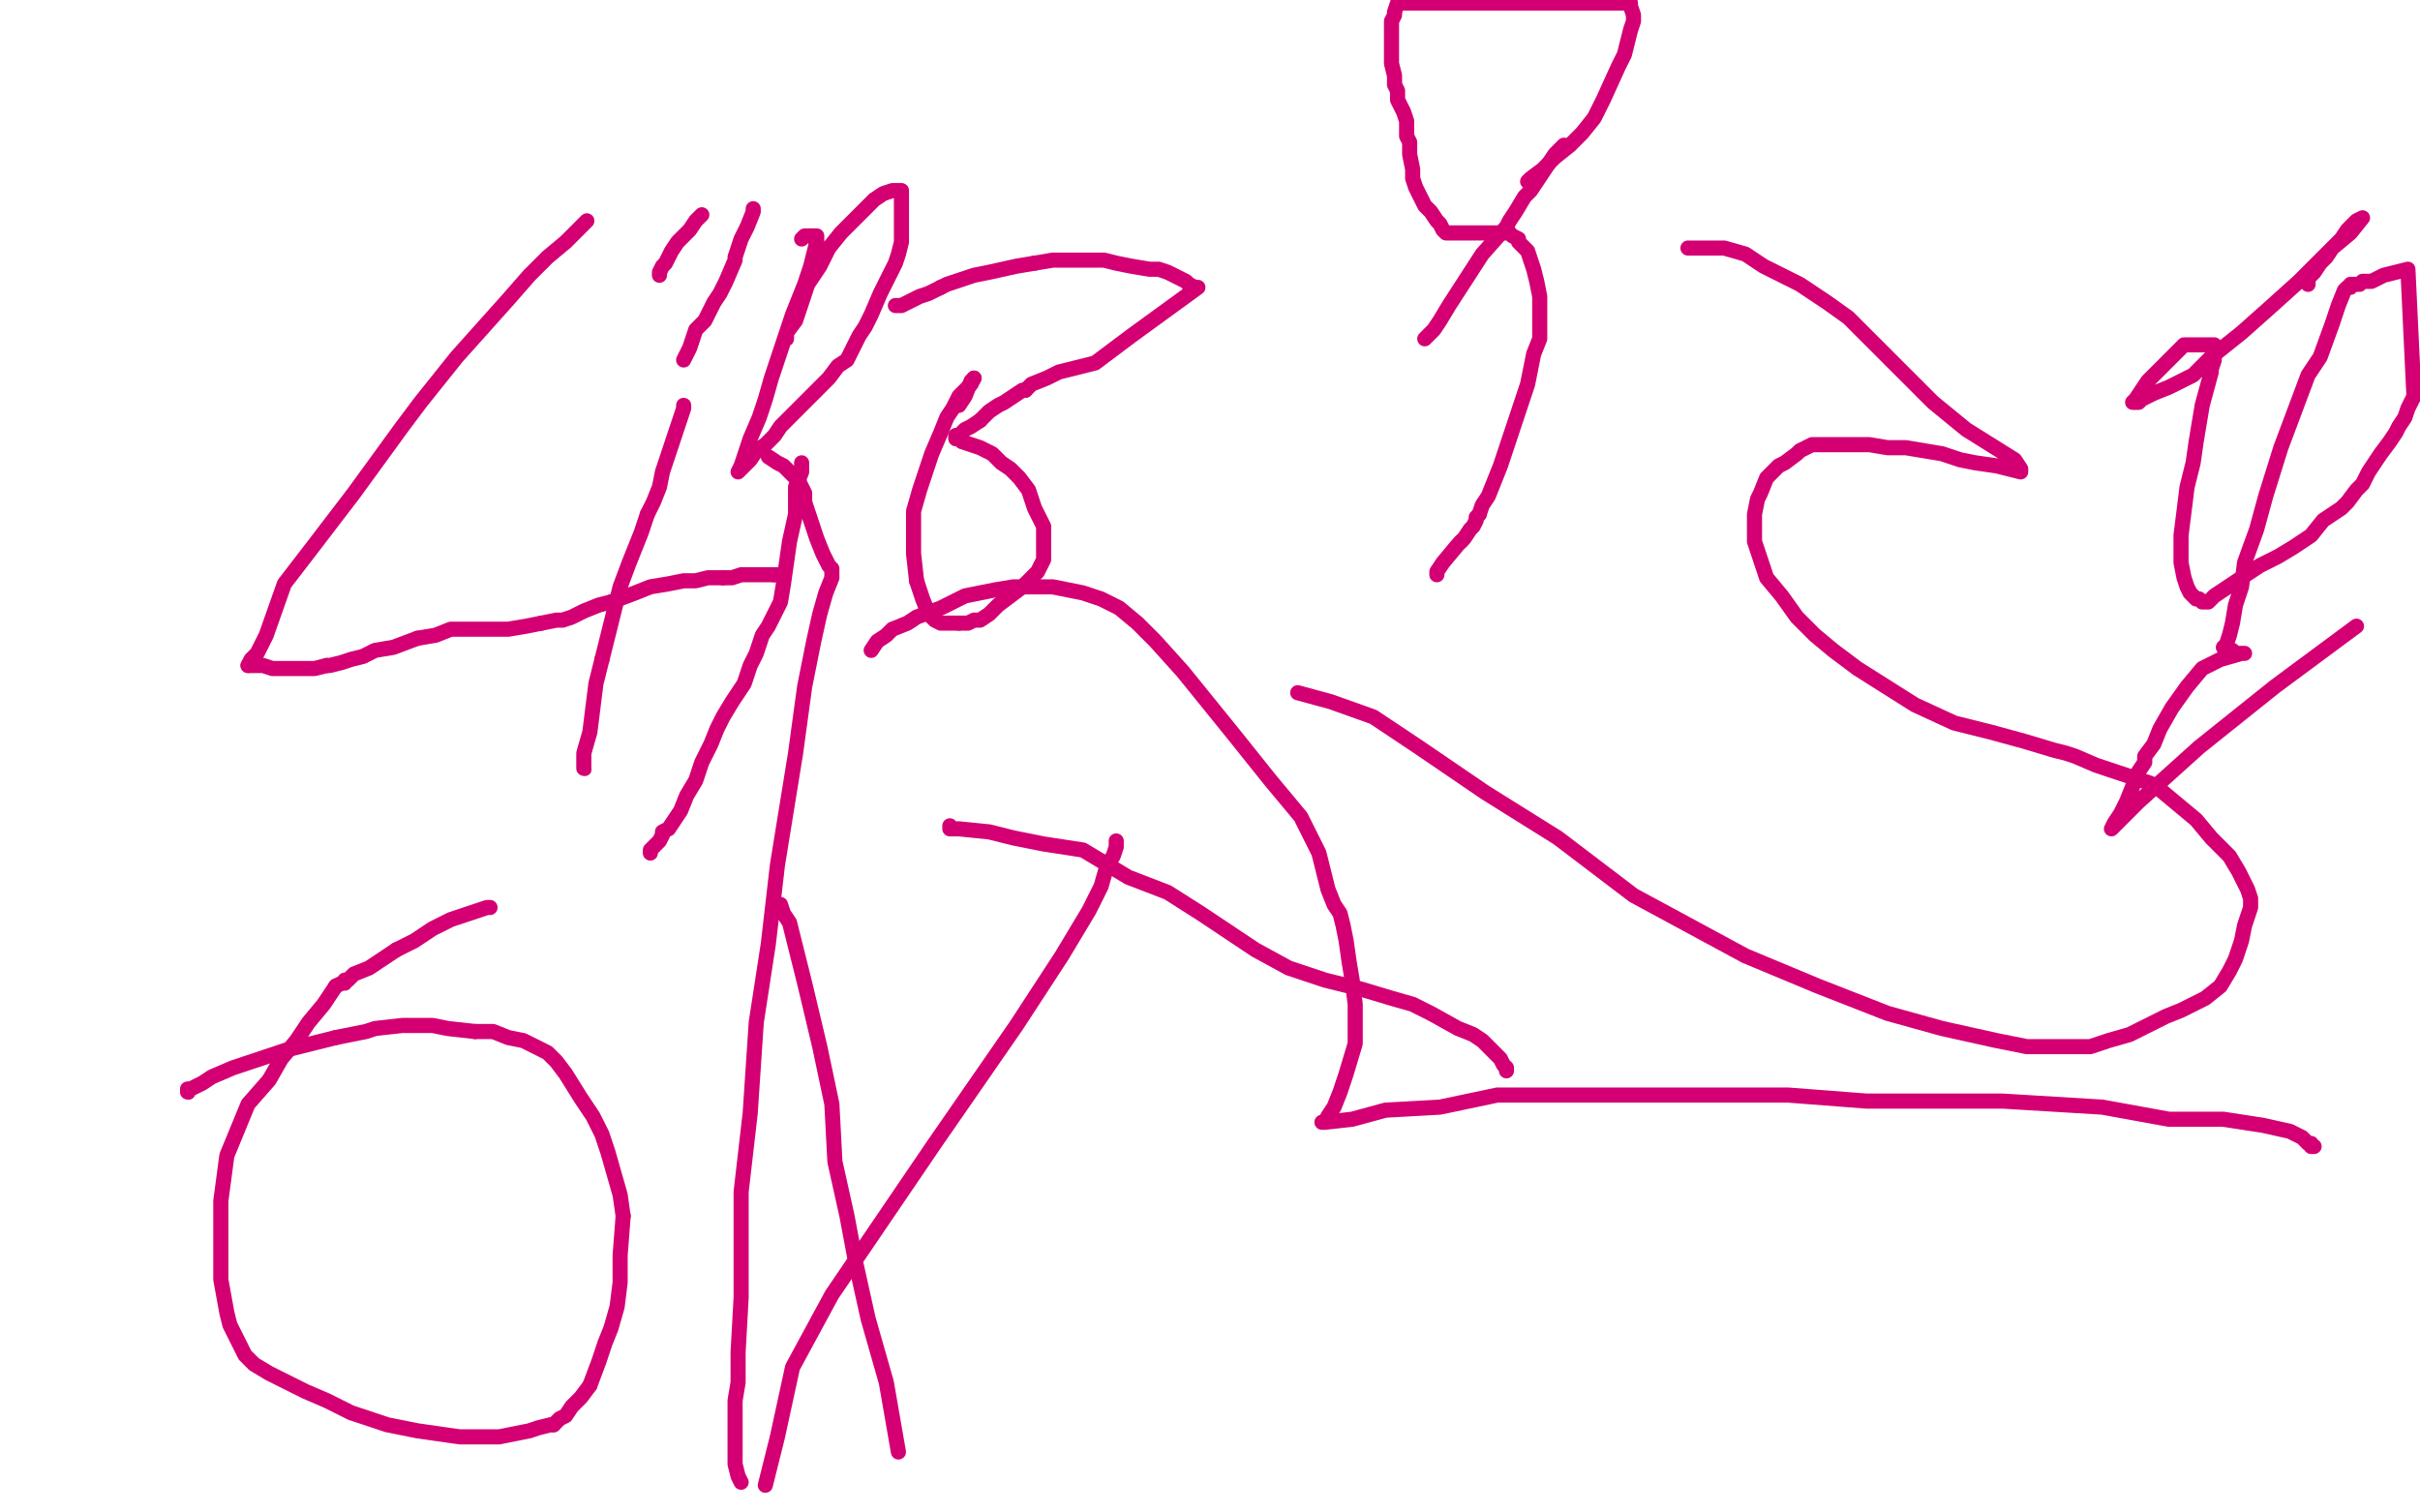 <?xml version="1.0" standalone="no"?>
<!DOCTYPE svg PUBLIC "-//W3C//DTD SVG 1.1//EN"
"http://www.w3.org/Graphics/SVG/1.1/DTD/svg11.dtd">

<svg width="800" height="500" version="1.1" xmlns="http://www.w3.org/2000/svg" xmlns:xlink="http://www.w3.org/1999/xlink" style="stroke-antialiasing: false"><desc>This SVG has been created on https://colorillo.com/</desc><rect x='0' y='0' width='800' height='500' style='fill: rgb(255,255,255); stroke-width:0' /><polyline points="254,151 257,153 257,153 259,154 259,154 262,157 262,157 264,159 264,159 265,161 265,161 266,163 266,163 266,166 266,166 270,178 272,183 274,187 275,188 275,191 273,196 271,203 269,212 266,227 263,249 257,286 254,312 250,338 248,368 245,394 245,416 245,429 244,447 244,457 243,463 243,469 243,473 243,479 243,484 244,488 245,490" style="fill: none; stroke: #d40073; stroke-width: 5; stroke-linejoin: round; stroke-linecap: round; stroke-antialiasing: false; stroke-antialias: 0; opacity: 1.0"/>
<polyline points="265,153 265,154 265,154 265,156 265,156 263,161 263,161 263,165 263,165 263,170 263,170 261,179 261,179 260,186 260,186 259,193 258,199 256,203 254,207 252,210 250,216 248,220 246,226 244,229 242,232 239,237 237,241 235,246 232,252 230,258 227,263 225,268 223,271 221,274 219,275 219,276 218,278 216,280 215,281 215,282" style="fill: none; stroke: #d40073; stroke-width: 5; stroke-linejoin: round; stroke-linecap: round; stroke-antialiasing: false; stroke-antialias: 0; opacity: 1.0"/>
<polyline points="288,215 290,212 290,212 293,210 293,210 295,208 295,208 300,206 300,206 303,204 303,204 311,201 311,201 315,199 315,199 319,197 324,196 329,195 335,194 342,194 348,194 358,196 364,198 370,201 376,206 382,212 391,222 408,243 420,258 430,270 436,282 439,294 441,299 443,302 444,306 445,311 446,318 447,324 448,332 448,338 448,345 445,355 443,361 441,366 439,369 438,371 437,371 438,371 447,370 458,367 476,366 495,362 514,362 544,362 556,362 591,362 617,364 639,364 662,364 695,366 717,370 735,370 748,372 757,374 759,375 761,376 762,377 763,378 764,378 764,379 765,379" style="fill: none; stroke: #d40073; stroke-width: 5; stroke-linejoin: round; stroke-linecap: round; stroke-antialiasing: false; stroke-antialias: 0; opacity: 1.0"/>
<polyline points="558,82 561,82 561,82 570,82 570,82 577,84 577,84 583,88 583,88 589,91 589,91 595,94 595,94 604,100 604,100 611,105 617,111 628,122 639,133 650,142 666,152 668,155 668,156 664,155 660,154 653,153 648,152 642,150 636,149 630,148 624,148 618,147 602,147 599,147 597,148 595,149 594,150 590,153 588,154 586,156 584,158 582,163 581,165 580,170 580,179 582,185 584,191 589,197 594,204 600,210 606,215 614,221 633,233 646,239 658,242 669,245 679,248 683,249 686,250 693,253 699,255 702,256 711,259 714,261 726,271 731,277 737,283 740,288 742,292 743,294 744,297 744,300 742,306 741,311 739,317 737,321 734,326 729,330 721,334 716,336 710,339 704,342 697,344 691,346 683,346 670,346 660,344 642,340 624,335 601,326 577,316 540,296 515,277 491,262 469,247 454,237 440,232 429,229" style="fill: none; stroke: #d40073; stroke-width: 5; stroke-linejoin: round; stroke-linecap: round; stroke-antialiasing: false; stroke-antialias: 0; opacity: 1.0"/>
<polyline points="194,73 192,75 192,75 187,80 187,80 181,85 181,85 175,91 175,91 168,99 168,99 151,118 151,118 139,133 139,133 133,141 117,163 104,180 94,193 88,210 85,216 83,218 82,220" style="fill: none; stroke: #d40073; stroke-width: 5; stroke-linejoin: round; stroke-linecap: round; stroke-antialiasing: false; stroke-antialias: 0; opacity: 1.0"/>
<polyline points="82,220 87,220 90,221 95,221 99,221 101,221 104,221 108,220" style="fill: none; stroke: #d40073; stroke-width: 5; stroke-linejoin: round; stroke-linecap: round; stroke-antialiasing: false; stroke-antialias: 0; opacity: 1.0"/>
<polyline points="108,220 109,220 113,219 116,218 120,217 124,215 130,214 138,211" style="fill: none; stroke: #d40073; stroke-width: 5; stroke-linejoin: round; stroke-linecap: round; stroke-antialiasing: false; stroke-antialias: 0; opacity: 1.0"/>
<polyline points="138,211 144,210 149,208 156,208 162,208 168,208 174,207 179,206" style="fill: none; stroke: #d40073; stroke-width: 5; stroke-linejoin: round; stroke-linecap: round; stroke-antialiasing: false; stroke-antialias: 0; opacity: 1.0"/>
<polyline points="179,206 184,205 186,205 189,204 191,203 193,202 198,200 202,199" style="fill: none; stroke: #d40073; stroke-width: 5; stroke-linejoin: round; stroke-linecap: round; stroke-antialiasing: false; stroke-antialias: 0; opacity: 1.0"/>
<polyline points="256,190 257,190 258,190" style="fill: none; stroke: #d40073; stroke-width: 5; stroke-linejoin: round; stroke-linecap: round; stroke-antialiasing: false; stroke-antialias: 0; opacity: 1.0"/>
<polyline points="226,134 226,135 226,135 224,141 224,141 221,150 221,150 219,156 219,156 218,161 218,161 216,166 216,166 214,170 214,170" style="fill: none; stroke: #d40073; stroke-width: 5; stroke-linejoin: round; stroke-linecap: round; stroke-antialiasing: false; stroke-antialias: 0; opacity: 1.0"/>
<circle cx="193.5" cy="254.5" r="2" style="fill: #d40073; stroke-antialiasing: false; stroke-antialias: 0; opacity: 1.0"/>
<circle cx="62.5" cy="361.5" r="2" style="fill: #d40073; stroke-antialiasing: false; stroke-antialias: 0; opacity: 1.0"/>
<polyline points="322,125 321,126 319,131 317,134" style="fill: none; stroke: #d40073; stroke-width: 5; stroke-linejoin: round; stroke-linecap: round; stroke-antialiasing: false; stroke-antialias: 0; opacity: 1.0"/>
<polyline points="214,170 212,176 208,186 205,194 203,202 201,210 199,218" style="fill: none; stroke: #d40073; stroke-width: 5; stroke-linejoin: round; stroke-linecap: round; stroke-antialiasing: false; stroke-antialias: 0; opacity: 1.0"/>
<polyline points="202,199 210,196 215,194 221,193 226,192 230,192 234,191 239,191" style="fill: none; stroke: #d40073; stroke-width: 5; stroke-linejoin: round; stroke-linecap: round; stroke-antialiasing: false; stroke-antialias: 0; opacity: 1.0"/>
<polyline points="239,191 242,191 245,190 247,190 249,190 251,190 254,190 256,190" style="fill: none; stroke: #d40073; stroke-width: 5; stroke-linejoin: round; stroke-linecap: round; stroke-antialiasing: false; stroke-antialias: 0; opacity: 1.0"/>
<polyline points="296,101 298,101 298,101 300,100 300,100 302,99 302,99 304,98 304,98 307,97 307,97 311,95 311,95" style="fill: none; stroke: #d40073; stroke-width: 5; stroke-linejoin: round; stroke-linecap: round; stroke-antialiasing: false; stroke-antialias: 0; opacity: 1.0"/>
<polyline points="199,218 197,226 195,242 193,249 193,251 193,252 193,253 193,254" style="fill: none; stroke: #d40073; stroke-width: 5; stroke-linejoin: round; stroke-linecap: round; stroke-antialiasing: false; stroke-antialias: 0; opacity: 1.0"/>
<polyline points="342,87 348,86 353,86 359,86 365,86 369,87 374,88 380,89 383,89 386,90 388,91 390,92 392,93 393,94" style="fill: none; stroke: #d40073; stroke-width: 5; stroke-linejoin: round; stroke-linecap: round; stroke-antialiasing: false; stroke-antialias: 0; opacity: 1.0"/>
<polyline points="311,95 313,94 316,93 319,92 322,91 327,90 336,88 342,87" style="fill: none; stroke: #d40073; stroke-width: 5; stroke-linejoin: round; stroke-linecap: round; stroke-antialiasing: false; stroke-antialias: 0; opacity: 1.0"/>
<polyline points="393,94 395,95 396,95 385,103 374,111 362,120 350,123 346,125 341,127 339,129" style="fill: none; stroke: #d40073; stroke-width: 5; stroke-linejoin: round; stroke-linecap: round; stroke-antialiasing: false; stroke-antialias: 0; opacity: 1.0"/>
<polyline points="316,144 316,145" style="fill: none; stroke: #d40073; stroke-width: 5; stroke-linejoin: round; stroke-linecap: round; stroke-antialiasing: false; stroke-antialias: 0; opacity: 1.0"/>
<polyline points="339,129 338,129 335,131 332,133 330,134 327,136 324,139" style="fill: none; stroke: #d40073; stroke-width: 5; stroke-linejoin: round; stroke-linecap: round; stroke-antialiasing: false; stroke-antialias: 0; opacity: 1.0"/>
<polyline points="324,139 321,141 319,142 318,143 317,144 316,144" style="fill: none; stroke: #d40073; stroke-width: 5; stroke-linejoin: round; stroke-linecap: round; stroke-antialiasing: false; stroke-antialias: 0; opacity: 1.0"/>
<polyline points="316,145 317,145 318,146 321,147 324,148 326,149 328,150 331,153 334,155 337,158 340,162 342,168 345,174 345,178 345,180 345,182 345,185 344,187 343,189 340,192 338,194" style="fill: none; stroke: #d40073; stroke-width: 5; stroke-linejoin: round; stroke-linecap: round; stroke-antialiasing: false; stroke-antialias: 0; opacity: 1.0"/>
<polyline points="317,206 315,206 313,206 311,206 309,205 307,203 305,198 303,192" style="fill: none; stroke: #d40073; stroke-width: 5; stroke-linejoin: round; stroke-linecap: round; stroke-antialiasing: false; stroke-antialias: 0; opacity: 1.0"/>
<polyline points="338,194 330,200 327,203 324,205 322,205 320,206 317,206" style="fill: none; stroke: #d40073; stroke-width: 5; stroke-linejoin: round; stroke-linecap: round; stroke-antialiasing: false; stroke-antialias: 0; opacity: 1.0"/>
<polyline points="303,192 302,183 302,176 302,169 304,162 306,156 308,150 311,143 313,138 315,135 317,131 319,129 321,127 322,125" style="fill: none; stroke: #d40073; stroke-width: 5; stroke-linejoin: round; stroke-linecap: round; stroke-antialiasing: false; stroke-antialias: 0; opacity: 1.0"/>
<polyline points="131,314 122,320 117,322 115,324 114,324 114,325 113,325 111,326" style="fill: none; stroke: #d40073; stroke-width: 5; stroke-linejoin: round; stroke-linecap: round; stroke-antialiasing: false; stroke-antialias: 0; opacity: 1.0"/>
<polyline points="162,300 161,300 161,300 158,301 158,301 149,304 149,304 143,307 143,307 137,311 137,311 131,314 131,314" style="fill: none; stroke: #d40073; stroke-width: 5; stroke-linejoin: round; stroke-linecap: round; stroke-antialiasing: false; stroke-antialias: 0; opacity: 1.0"/>
<polyline points="111,326 107,332 102,338 98,344 93,350 89,357 82,365 75,382 73,397 73,411 73,423 75,434 76,438 79,444 81,448 84,451 89,454 95,457 101,460 108,463 116,467 128,471 138,473 152,475 165,475 175,473 178,472 182,471 183,471" style="fill: none; stroke: #d40073; stroke-width: 5; stroke-linejoin: round; stroke-linecap: round; stroke-antialiasing: false; stroke-antialias: 0; opacity: 1.0"/>
<polyline points="195,458 198,450 200,444 202,439 204,432 205,424 205,415 206,402" style="fill: none; stroke: #d40073; stroke-width: 5; stroke-linejoin: round; stroke-linecap: round; stroke-antialiasing: false; stroke-antialias: 0; opacity: 1.0"/>
<polyline points="183,471 184,470 185,469 187,468 189,465 192,462 195,458" style="fill: none; stroke: #d40073; stroke-width: 5; stroke-linejoin: round; stroke-linecap: round; stroke-antialiasing: false; stroke-antialias: 0; opacity: 1.0"/>
<polyline points="206,402 205,395 203,388 201,381 199,375 196,369 192,363 187,355 184,351 181,348 177,346 173,344 168,343 163,341 157,341" style="fill: none; stroke: #d40073; stroke-width: 5; stroke-linejoin: round; stroke-linecap: round; stroke-antialiasing: false; stroke-antialias: 0; opacity: 1.0"/>
<polyline points="111,343 95,347 89,349 83,351 77,353 70,356 67,358 65,359 63,360 62,360 62,361" style="fill: none; stroke: #d40073; stroke-width: 5; stroke-linejoin: round; stroke-linecap: round; stroke-antialiasing: false; stroke-antialias: 0; opacity: 1.0"/>
<polyline points="157,341 148,340 143,339 138,339 133,339 124,340 121,341 111,343" style="fill: none; stroke: #d40073; stroke-width: 5; stroke-linejoin: round; stroke-linecap: round; stroke-antialiasing: false; stroke-antialias: 0; opacity: 1.0"/>
<polyline points="369,278 369,280 369,280 368,283 368,283 366,286 366,286 364,293 364,293 360,301 360,301 351,316 351,316 336,339 336,339 309,378 292,403 275,428 262,452 257,475 253,491" style="fill: none; stroke: #d40073; stroke-width: 5; stroke-linejoin: round; stroke-linecap: round; stroke-antialiasing: false; stroke-antialias: 0; opacity: 1.0"/>
<polyline points="314,273 314,274 314,274 317,274 327,275 335,277 345,279 358,281 373,290 386,295 397,302 415,314 426,320 438,324 450,327 460,330 467,332 473,335 482,340 487,342 490,344 492,346 494,348 496,350 497,352 498,353 498,354" style="fill: none; stroke: #d40073; stroke-width: 5; stroke-linejoin: round; stroke-linecap: round; stroke-antialiasing: false; stroke-antialias: 0; opacity: 1.0"/>
<polyline points="258,299 259,302 259,302 261,305 261,305 264,317 264,317 266,325 266,325 271,346 271,346 275,365 275,365 276,384 276,384 280,402 283,418 287,436 293,457 297,480" style="fill: none; stroke: #d40073; stroke-width: 5; stroke-linejoin: round; stroke-linecap: round; stroke-antialiasing: false; stroke-antialias: 0; opacity: 1.0"/>
<polyline points="763,94 763,93 763,93 763,92 763,92 765,90 767,87 769,85 771,82 774,79 776,76 779,73 781,72 777,77 771,82 760,93 750,102 741,110 731,118 725,124 721,126 717,128 712,130 708,132 707,133 706,133 705,133 706,132 708,129 710,126 712,124 715,121 719,117 721,115 722,114 724,114 726,114 728,114 730,114 732,114 732,115 732,117 732,119 731,122 731,123 728,134 727,140 726,146 725,153 723,161 722,169 721,177 721,186 722,191 723,194 724,196 726,198 727,198 728,199 730,199 732,197 735,195 738,193 741,191 747,187 753,184 758,181 764,177 768,172 771,170 774,168 776,166 779,162 781,160 783,156 785,153 787,150 790,146 792,143 793,141 795,138 796,135 798,131 796,89 792,90 788,91 786,92 784,93 782,93 781,93 780,94 777,94 777,95 776,95 775,96 773,101 771,107 767,118 763,124 760,132 757,140 754,148 749,164 746,175 742,186 741,194 739,200 738,206 737,210 736,213 735,214 736,215 737,215 738,215 739,216 740,216 741,216 742,216 741,216 734,218 728,221 723,227 718,234 714,241 712,246 709,250 709,252 707,255 705,260 703,265 701,269 699,272 698,274 707,265 727,247 752,227 779,207" style="fill: none; stroke: #d40073; stroke-width: 5; stroke-linejoin: round; stroke-linecap: round; stroke-antialiasing: false; stroke-antialias: 0; opacity: 1.0"/>
<polyline points="505,60 506,59 506,59 510,56 510,56 514,52 514,52 519,48 519,48 523,44 523,44 527,39 527,39 530,33 530,33 535,22 537,18 539,10 540,7 540,6 540,5 539,2 539,1 462,1 461,4 461,5 460,7 460,9 460,11 460,13 460,16 460,21 461,25 461,28 462,30 462,33 463,35 464,37 465,40 465,42 465,45 466,47 466,50 466,51 467,56 467,59 468,62 469,64 470,66 471,68 473,70 475,73 476,74 477,76 478,77 480,77 481,77 486,77 489,77 492,77 496,77 499,77 500,78 502,79 502,80 503,81 505,83 506,86 507,89 508,93 509,98 509,107 509,112 507,117 506,122 505,127 503,133 500,142 498,148 496,154 494,159 492,164 490,167 489,170" style="fill: none; stroke: #d40073; stroke-width: 5; stroke-linejoin: round; stroke-linecap: round; stroke-antialiasing: false; stroke-antialias: 0; opacity: 1.0"/>
<polyline points="483,179 482,180 477,186 475,189 475,190" style="fill: none; stroke: #d40073; stroke-width: 5; stroke-linejoin: round; stroke-linecap: round; stroke-antialiasing: false; stroke-antialias: 0; opacity: 1.0"/>
<polyline points="489,170 488,171 488,172 487,174 486,175 484,178 483,179" style="fill: none; stroke: #d40073; stroke-width: 5; stroke-linejoin: round; stroke-linecap: round; stroke-antialiasing: false; stroke-antialias: 0; opacity: 1.0"/>
<polyline points="517,48 514,51 514,51 512,54 512,54 510,57 510,57 508,60 508,60 506,63 506,63 504,65 504,65 501,70 501,70 499,73 498,75 490,84 479,101 476,106 474,109 473,110 471,112" style="fill: none; stroke: #d40073; stroke-width: 5; stroke-linejoin: round; stroke-linecap: round; stroke-antialiasing: false; stroke-antialias: 0; opacity: 1.0"/>
<polyline points="249,69 249,70 249,70 247,75 247,75 245,79 245,79 243,85 243,85 243,86 243,86 240,93 238,97 236,100 235,102 234,104 233,106 230,109 229,112 228,115 227,117 226,119" style="fill: none; stroke: #d40073; stroke-width: 5; stroke-linejoin: round; stroke-linecap: round; stroke-antialiasing: false; stroke-antialias: 0; opacity: 1.0"/>
<polyline points="232,71 231,72 231,72 230,73 230,73 228,76 228,76 226,78 226,78 224,80 224,80 222,83 222,83 221,85 221,85 220,87 219,88 218,90 218,91" style="fill: none; stroke: #d40073; stroke-width: 5; stroke-linejoin: round; stroke-linecap: round; stroke-antialiasing: false; stroke-antialias: 0; opacity: 1.0"/>
<polyline points="265,79 266,78 266,78 268,78 268,78 269,78 269,78 270,78 270,78 270,80 269,84 268,88 267,91 266,94 264,99 262,104 260,110 257,119 255,125 253,132 251,138 248,145 246,151 245,154 244,156 246,154 248,152 250,149 253,147 256,144 258,141 262,137 264,135 266,133 268,131 270,129 272,127 274,125 277,121 280,119 282,115 284,111 286,108 288,104 291,97 293,93 294,91 295,89 296,87 297,84 298,80 298,77 298,72 298,69 298,67 298,65 298,63 297,63 295,63 292,64 289,66 287,68 285,70 283,72 280,75 278,77 274,82 271,88 267,94 265,100 263,106 260,110 260,111 260,112" style="fill: none; stroke: #d40073; stroke-width: 5; stroke-linejoin: round; stroke-linecap: round; stroke-antialiasing: false; stroke-antialias: 0; opacity: 1.0"/>
</svg>
